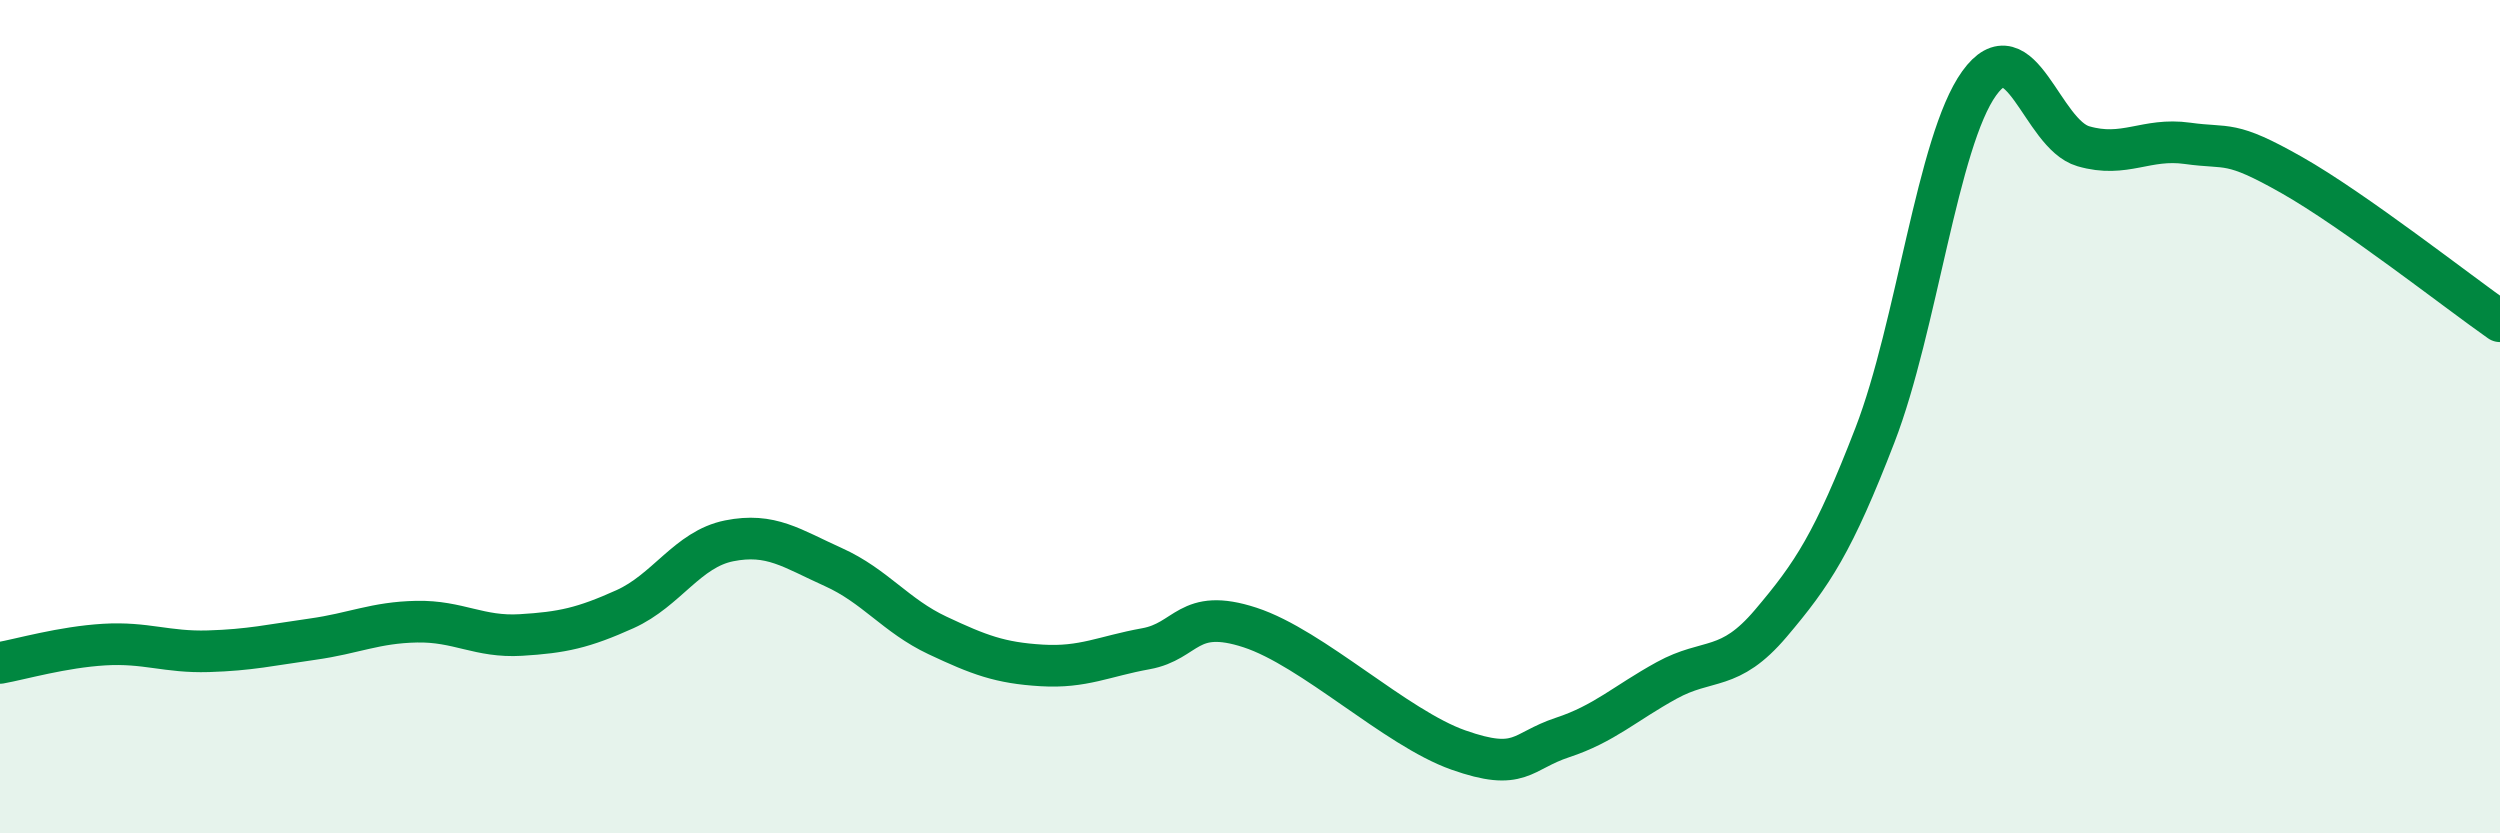 
    <svg width="60" height="20" viewBox="0 0 60 20" xmlns="http://www.w3.org/2000/svg">
      <path
        d="M 0,15.91 C 0.5,15.82 1.5,15.53 2.5,15.47 C 3.5,15.41 4,15.66 5,15.63 C 6,15.6 6.5,15.48 7.5,15.34 C 8.5,15.2 9,14.94 10,14.92 C 11,14.9 11.5,15.3 12.5,15.24 C 13.5,15.18 14,15.07 15,14.62 C 16,14.17 16.5,13.18 17.5,12.98 C 18.5,12.78 19,13.16 20,13.61 C 21,14.06 21.5,14.78 22.5,15.25 C 23.5,15.72 24,15.91 25,15.97 C 26,16.03 26.5,15.75 27.5,15.57 C 28.5,15.39 28.5,14.57 30,15.06 C 31.5,15.55 33.5,17.47 35,18 C 36.5,18.53 36.5,18.03 37.5,17.7 C 38.5,17.37 39,16.88 40,16.33 C 41,15.78 41.5,16.14 42.5,14.96 C 43.5,13.78 44,13.03 45,10.44 C 46,7.85 46.5,3.39 47.5,2 C 48.5,0.61 49,3.22 50,3.51 C 51,3.8 51.5,3.3 52.5,3.44 C 53.5,3.58 53.5,3.35 55,4.2 C 56.5,5.05 59,7.01 60,7.71L60 20L0 20Z"
        fill="#008740"
        opacity="0.1"
        stroke-linecap="round"
        stroke-linejoin="round"
      />
      <path
        d="M 0,15.91 C 0.5,15.82 1.5,15.53 2.5,15.47 C 3.5,15.41 4,15.66 5,15.63 C 6,15.6 6.5,15.48 7.5,15.34 C 8.5,15.2 9,14.94 10,14.92 C 11,14.9 11.5,15.3 12.5,15.24 C 13.5,15.18 14,15.07 15,14.62 C 16,14.17 16.5,13.18 17.5,12.98 C 18.5,12.78 19,13.16 20,13.61 C 21,14.06 21.5,14.78 22.5,15.25 C 23.5,15.72 24,15.91 25,15.97 C 26,16.03 26.5,15.75 27.5,15.57 C 28.5,15.39 28.5,14.57 30,15.06 C 31.5,15.55 33.5,17.47 35,18 C 36.5,18.53 36.5,18.03 37.5,17.7 C 38.5,17.37 39,16.88 40,16.33 C 41,15.78 41.5,16.14 42.5,14.96 C 43.5,13.78 44,13.03 45,10.44 C 46,7.85 46.5,3.39 47.5,2 C 48.5,0.61 49,3.22 50,3.51 C 51,3.8 51.5,3.3 52.5,3.44 C 53.5,3.58 53.5,3.35 55,4.2 C 56.5,5.05 59,7.01 60,7.71"
        stroke="#008740"
        stroke-width="1"
        fill="none"
        stroke-linecap="round"
        stroke-linejoin="round"
      />
    </svg>
  